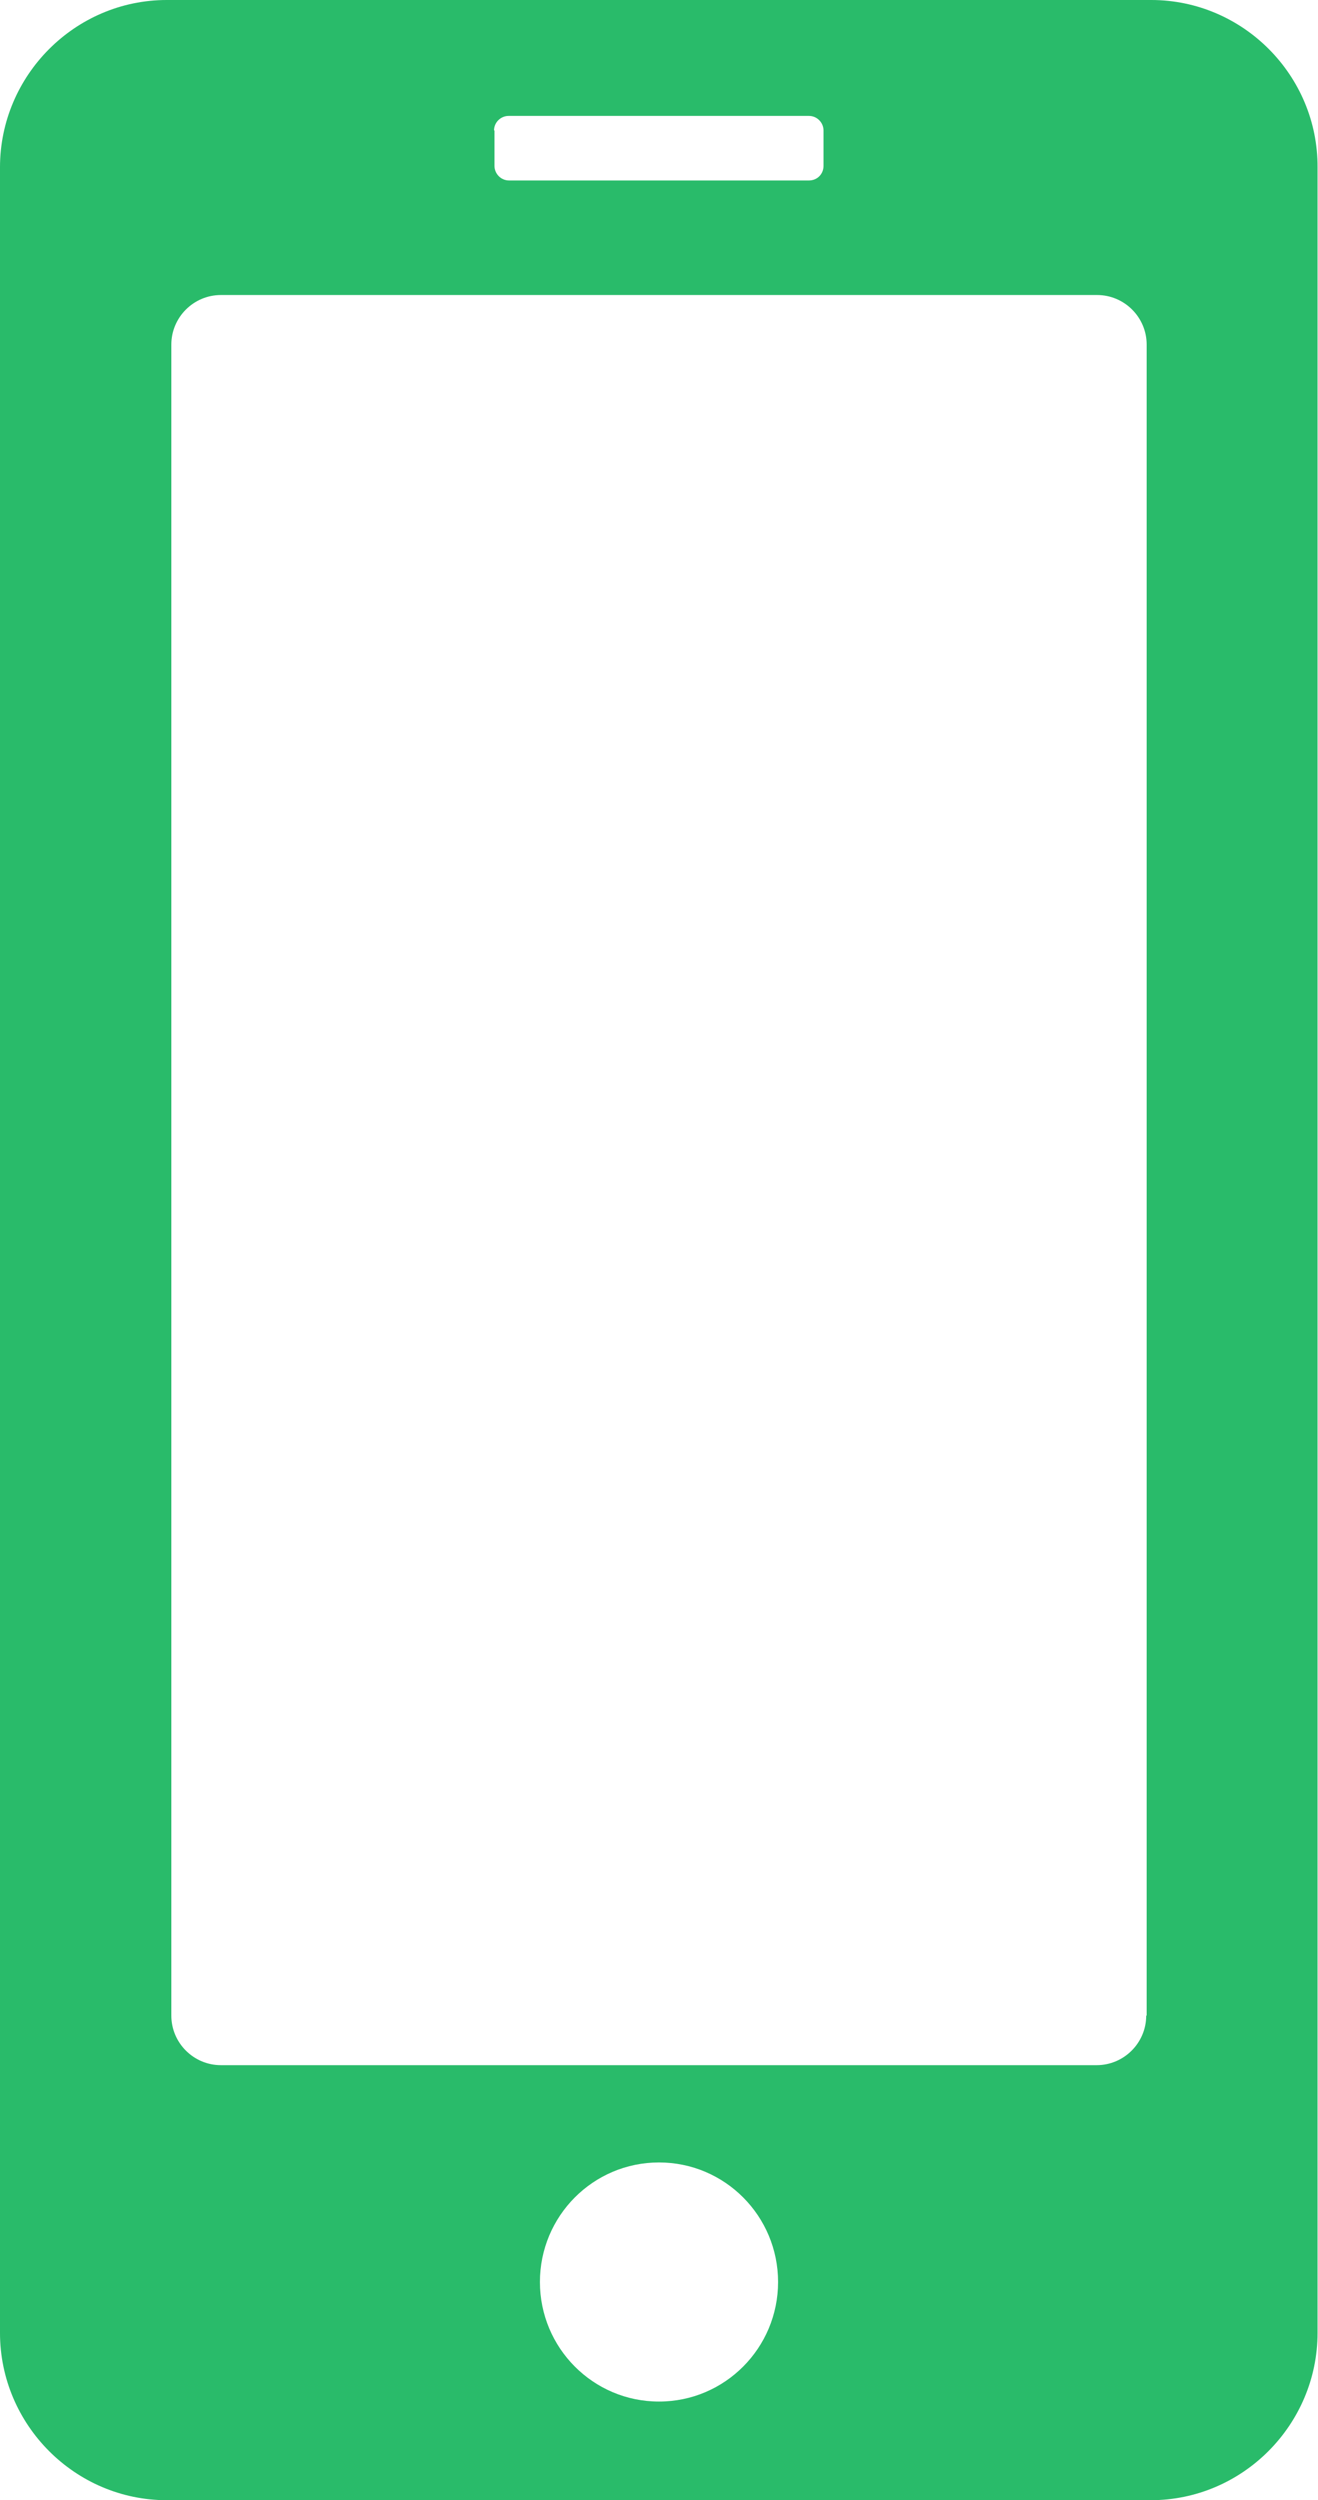 <?xml version="1.0" encoding="utf-8"?>
<!-- Generator: Adobe Illustrator 19.2.1, SVG Export Plug-In . SVG Version: 6.00 Build 0)  -->
<svg version="1.1" id="レイヤー_1" xmlns="http://www.w3.org/2000/svg" xmlns:xlink="http://www.w3.org/1999/xlink" x="0px"
	 y="0px" viewBox="0 0 29 55" style="enable-background:new 0 0 29 55;" xml:space="preserve">
<style type="text/css">
	.st0{fill:#29BB6A;}
</style>
<path class="st0" d="M25.33,0H3.67C1.65,0,0,1.66,0,3.68v47.64C0,53.34,1.65,55,3.67,55h21.65c2.02,0,3.67-1.66,3.67-3.68V3.68
	C29,1.66,27.35,0,25.33,0z M10.87,2.87c0-0.18,0.15-0.32,0.32-0.32h6.61c0.18,0,0.32,0.15,0.32,0.32v0.78
	c0,0.18-0.14,0.32-0.32,0.32H11.2c-0.18,0-0.32-0.15-0.32-0.32V2.87z M14.5,52.83c-1.45,0-2.62-1.18-2.62-2.63s1.17-2.63,2.62-2.63
	c1.45,0,2.62,1.18,2.62,2.63S15.95,52.83,14.5,52.83z M25.22,44.34c0,0.6-0.49,1.09-1.09,1.09H4.86c-0.6,0-1.09-0.49-1.09-1.09V7.58
	c0-0.6,0.49-1.09,1.09-1.09h19.28c0.6,0,1.09,0.49,1.09,1.09V44.34z"/>
</svg>
